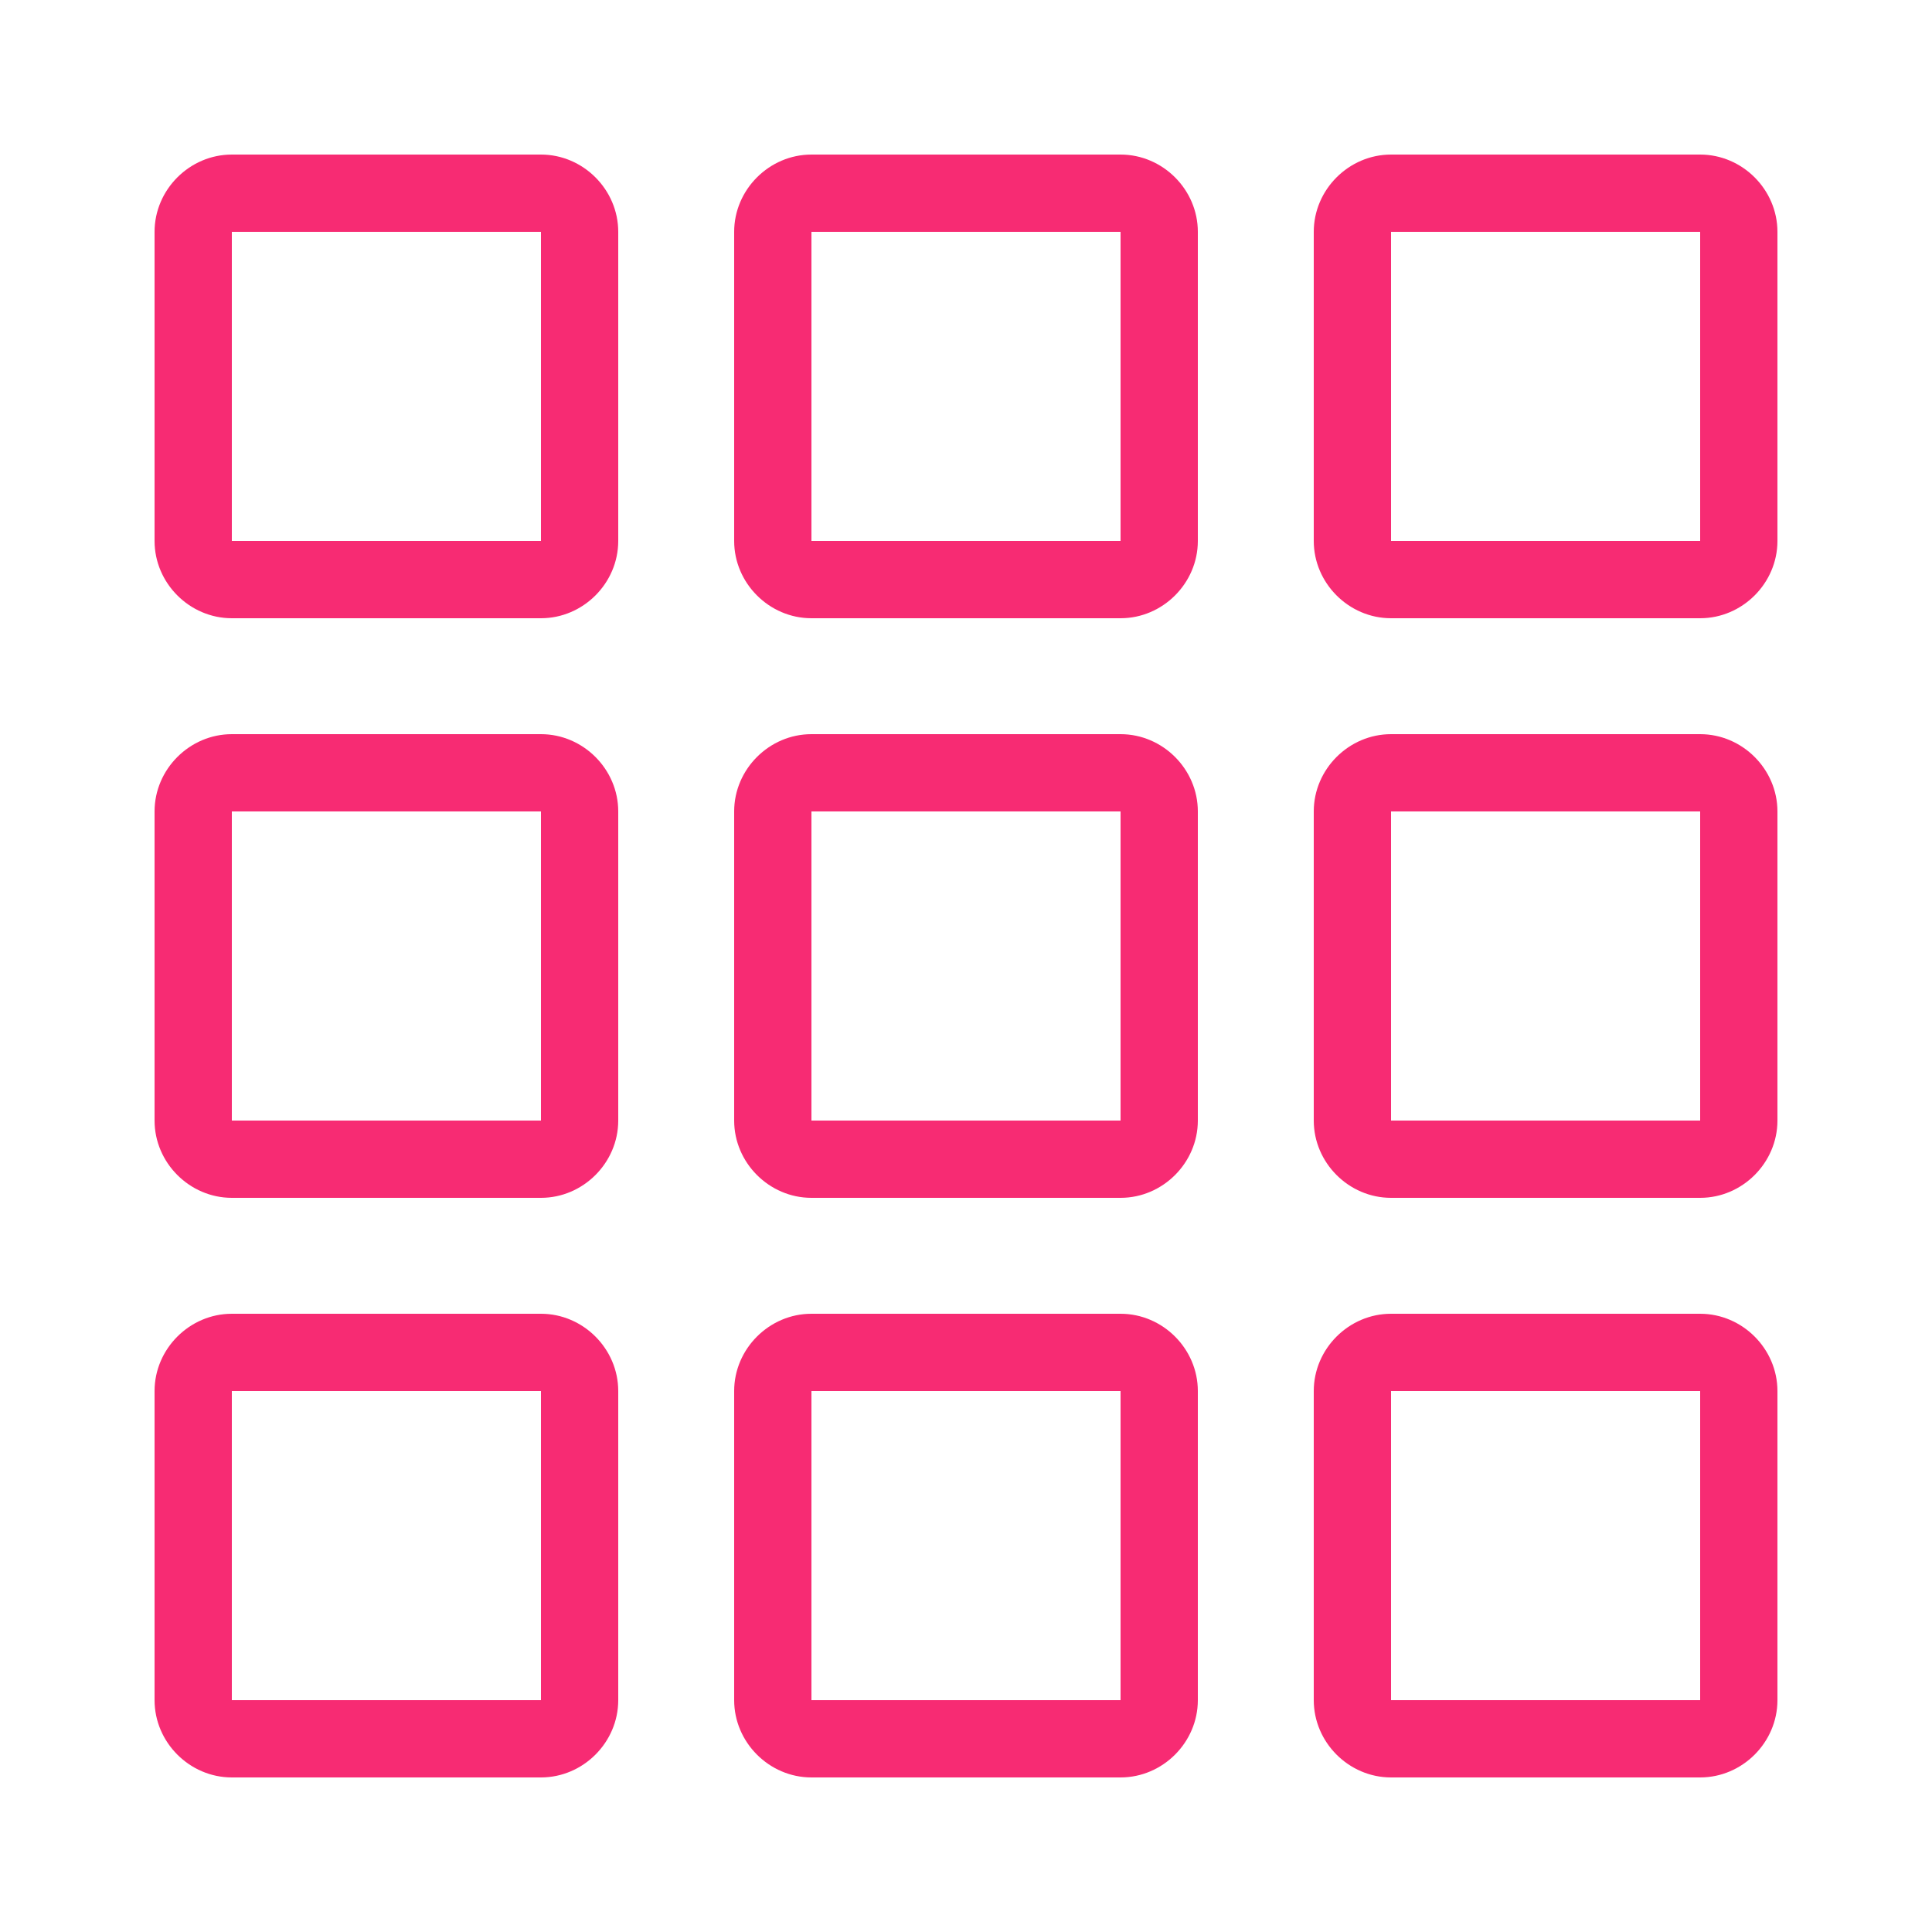 <?xml version="1.0" encoding="UTF-8"?>
<svg xmlns="http://www.w3.org/2000/svg" width="50" height="50" viewBox="0 0 50 50" fill="none">
  <path d="M6 4C4.907 4 4 4.907 4 6V14C4 15.093 4.907 16 6 16H14C15.093 16 16 15.093 16 14V6C16 4.907 15.093 4 14 4H6ZM6 6H14V14H6V6ZM21 19C19.907 19 19 19.907 19 21V29C19 30.093 19.907 31 21 31H29C30.093 31 31 30.093 31 29V21C31 19.907 30.093 19 29 19H21ZM21 21H29V29H21V21Z" fill="#F72B73"></path>
  <path fill-rule="evenodd" clip-rule="evenodd" d="M36 34C34.907 34 34 34.907 34 36V44C34 45.093 34.907 46 36 46H44C45.093 46 46 45.093 46 44V36C46 34.907 45.093 34 44 34H36ZM44 36H36V44H44V36Z" fill="#F72B73"></path>
  <path fill-rule="evenodd" clip-rule="evenodd" d="M6 19C4.907 19 4 19.907 4 21V29C4 30.093 4.907 31 6 31H14C15.093 31 16 30.093 16 29V21C16 19.907 15.093 19 14 19H6ZM14 21H6V29H14V21Z" fill="#F72B73"></path>
  <path fill-rule="evenodd" clip-rule="evenodd" d="M36 4C34.907 4 34 4.907 34 6V14C34 15.093 34.907 16 36 16H44C45.093 16 46 15.093 46 14V6C46 4.907 45.093 4 44 4H36ZM44 6H36V14H44V6Z" fill="#F72B73"></path>
  <path fill-rule="evenodd" clip-rule="evenodd" d="M21 34C19.907 34 19 34.907 19 36V44C19 45.093 19.907 46 21 46H29C30.093 46 31 45.093 31 44V36C31 34.907 30.093 34 29 34H21ZM29 36H21V44H29V36Z" fill="#F72B73"></path>
  <path fill-rule="evenodd" clip-rule="evenodd" d="M21 4C19.907 4 19 4.907 19 6V14C19 15.093 19.907 16 21 16H29C30.093 16 31 15.093 31 14V6C31 4.907 30.093 4 29 4H21ZM29 6H21V14H29V6Z" fill="#F72B73"></path>
  <path fill-rule="evenodd" clip-rule="evenodd" d="M36 19C34.907 19 34 19.907 34 21V29C34 30.093 34.907 31 36 31H44C45.093 31 46 30.093 46 29V21C46 19.907 45.093 19 44 19H36ZM44 21H36V29H44V21Z" fill="#F72B73"></path>
  <path fill-rule="evenodd" clip-rule="evenodd" d="M6 34C4.907 34 4 34.907 4 36V44C4 45.093 4.907 46 6 46H14C15.093 46 16 45.093 16 44V36C16 34.907 15.093 34 14 34H6ZM14 36H6V44H14V36Z" fill="#F72B73"></path>
</svg>
